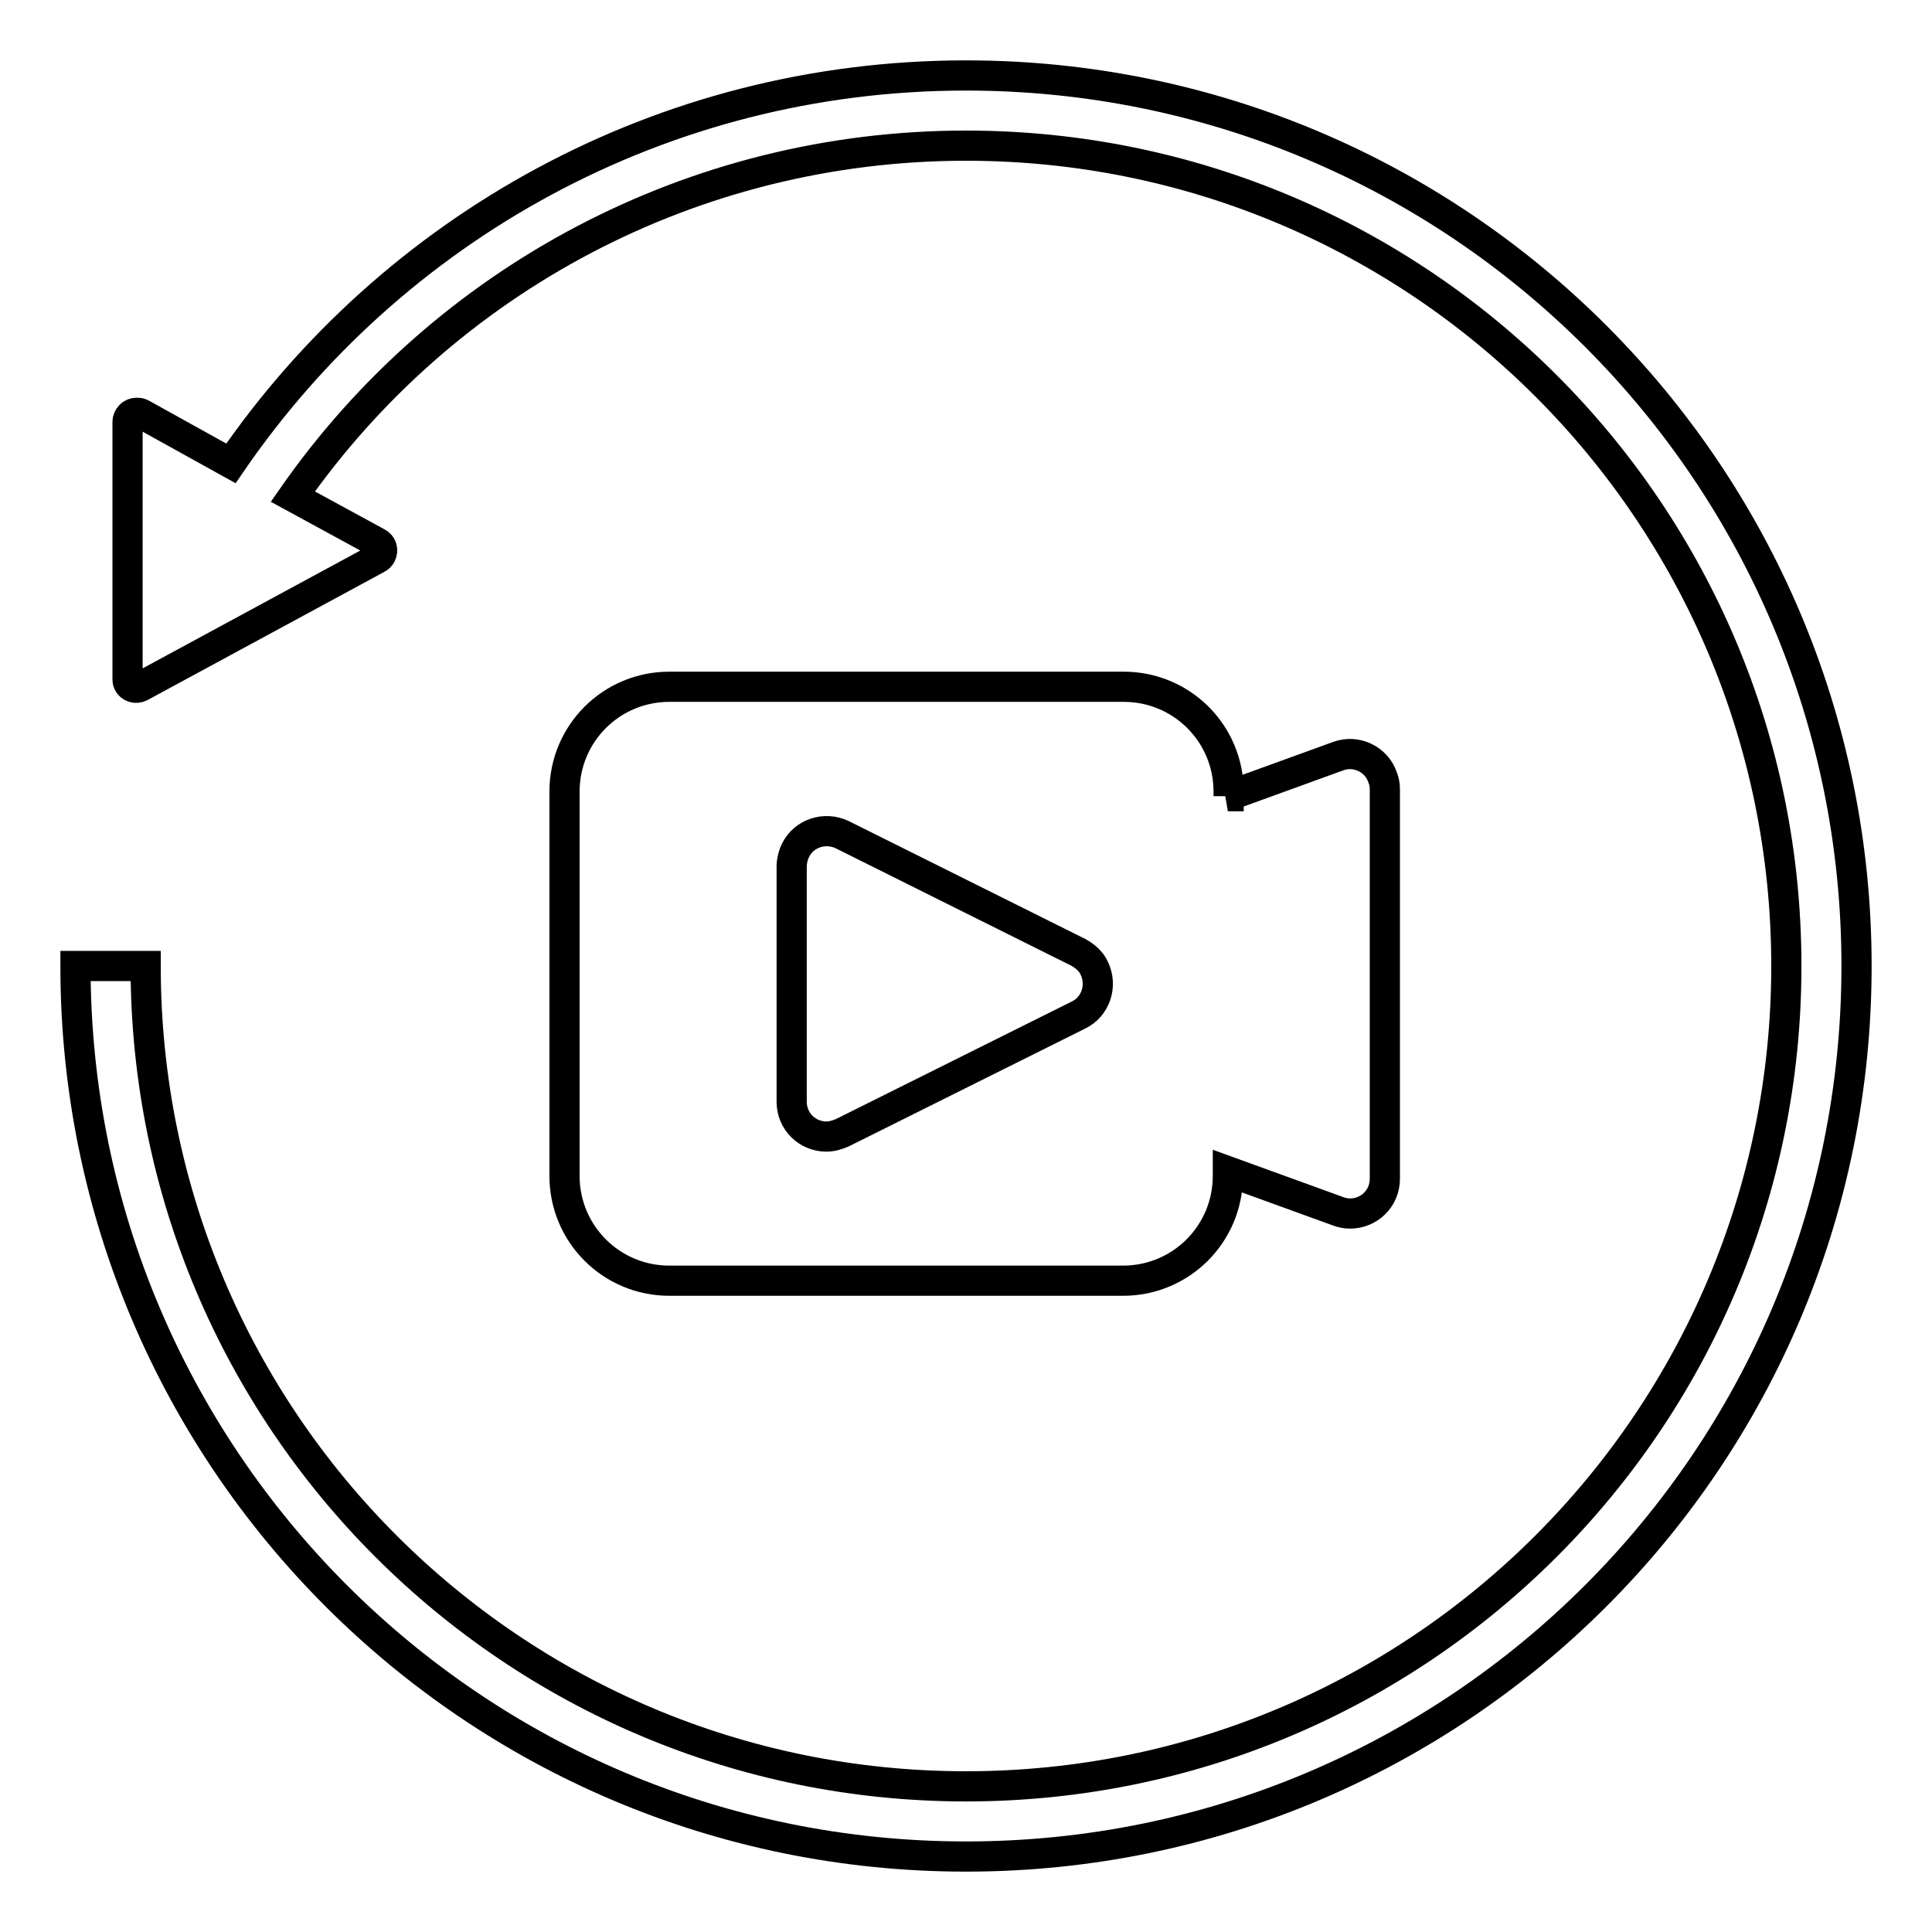 <?xml version="1.0" encoding="utf-8"?>
<!-- Svg Vector Icons : http://www.onlinewebfonts.com/icon -->
<!DOCTYPE svg PUBLIC "-//W3C//DTD SVG 1.1//EN" "http://www.w3.org/Graphics/SVG/1.1/DTD/svg11.dtd">
<svg version="1.1" xmlns="http://www.w3.org/2000/svg" xmlns:xlink="http://www.w3.org/1999/xlink" x="0px" y="0px" viewBox="0 0 256 256" enable-background="new 0 0 256 256" xml:space="preserve">
<g> <path stroke-width="4" fill-opacity="0" stroke="#000000"  d="M30.6,61.4C51.9,30.3,87.6,10,128,10c65.2,0,118,52.8,118,118c0,65.2-52.8,118-118,118 c-65.2,0-118-52.8-118-118h9.3c0,60.1,48.7,108.7,108.7,108.7c60.1,0,108.7-48.7,108.7-108.7c0-60.1-48.7-108.7-108.7-108.7 c-36.1,0-69.1,17.7-89.2,46.5L50,71.9c0.6,0.3,0.8,1,0.5,1.6c-0.1,0.2-0.3,0.4-0.5,0.5l-31.4,17c-0.6,0.3-1.3,0.1-1.6-0.5 c-0.1-0.2-0.1-0.4-0.1-0.6v-34c0-0.6,0.5-1.2,1.2-1.2c0.2,0,0.4,0,0.6,0.1L30.6,61.4z M162.7,105.5l14.6-5.3 c2.4-0.9,5.1,0.4,5.9,2.8c0.2,0.5,0.3,1,0.3,1.6v51.6c0,2.6-2.1,4.6-4.6,4.6c-0.5,0-1.1-0.1-1.6-0.3l-14.6-5.3v0.6 c0,7.7-6.2,13.9-13.9,13.9h0H88.7c-7.7,0-13.9-6.2-13.9-13.9l0,0v-50.9C74.8,97.2,81,91,88.7,91h60.2c7.7,0,13.9,6.2,13.9,13.9 V105.5L162.7,105.5z M142.9,134.5c2.3-1.1,3.2-3.9,2.1-6.2c-0.4-0.9-1.2-1.6-2.1-2.1l-31.3-15.6c-2.3-1.1-5.1-0.2-6.2,2.1 c-0.3,0.6-0.5,1.4-0.5,2.1V146c0,2.6,2.1,4.6,4.6,4.6c0.7,0,1.4-0.2,2.1-0.5L142.9,134.5L142.9,134.5z"/></g>
</svg>